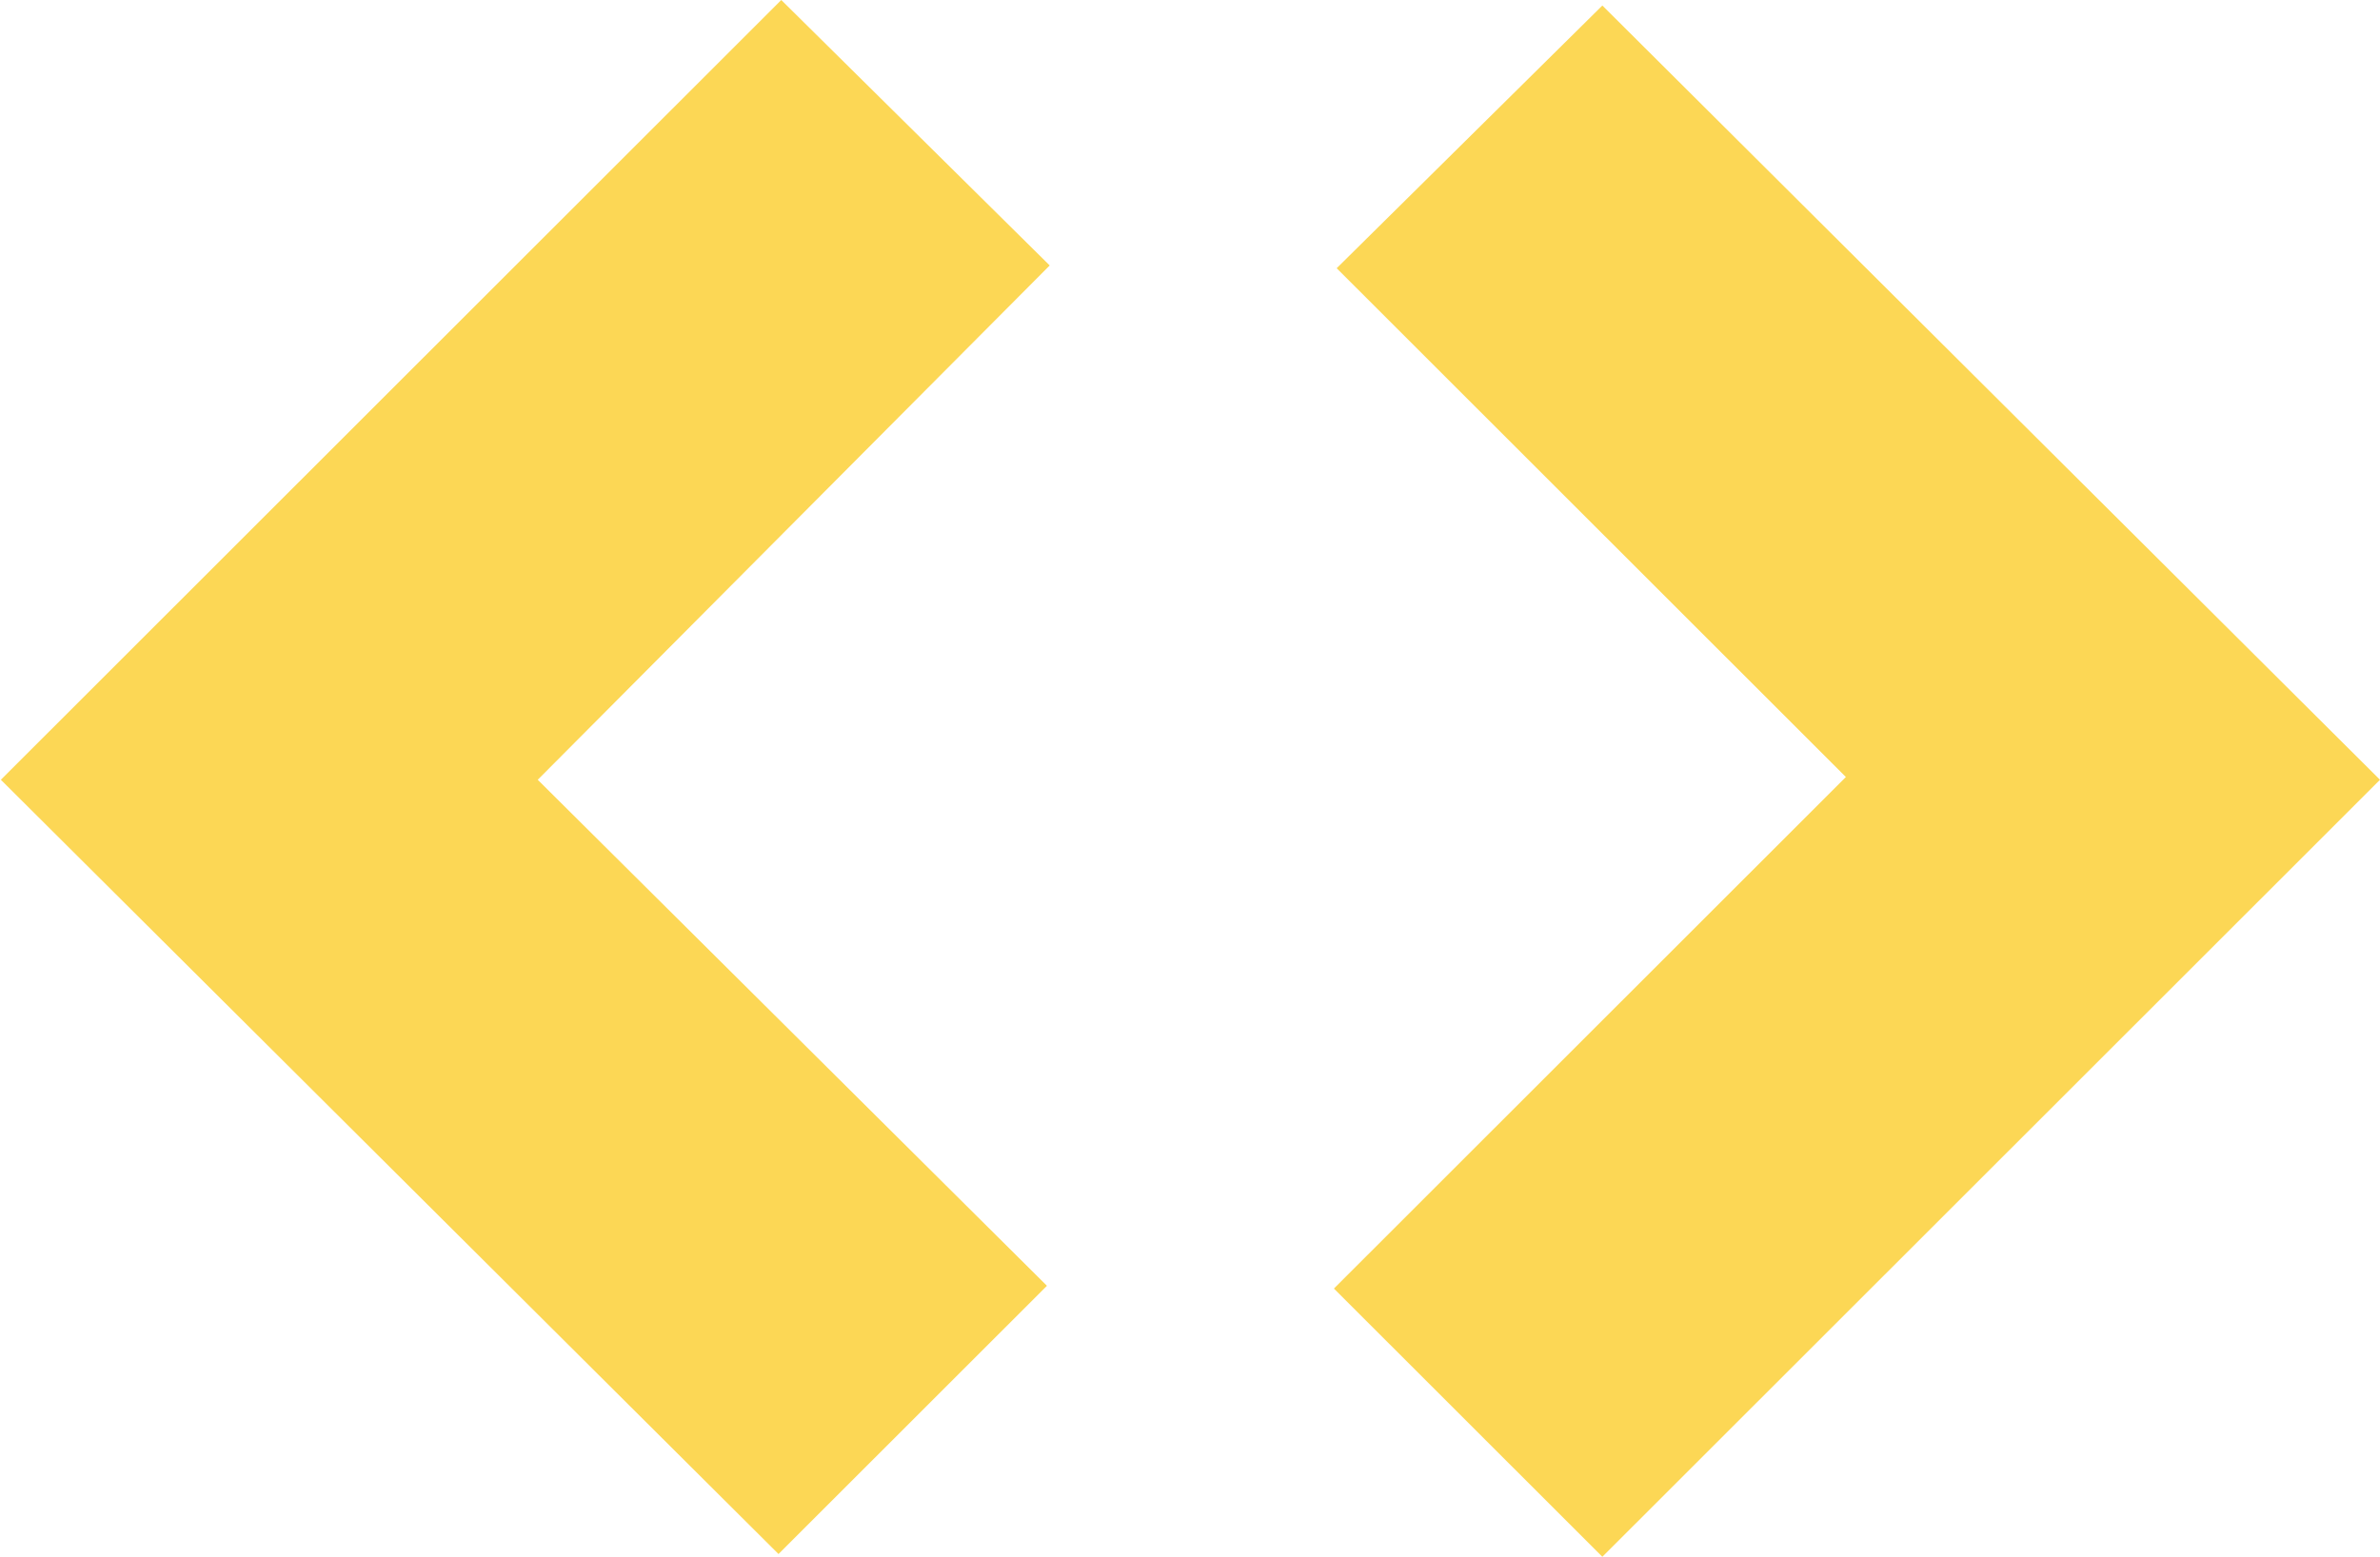 <svg width="917" height="600" viewBox="0 0 917 600" fill="none" xmlns="http://www.w3.org/2000/svg">
<path d="M299.952 598.934L0.332 300.533L301.018 0L404.446 102.309L207.187 300.533L403.38 495.56L299.952 598.934ZM617.379 600L513.951 496.625L711.21 299.467L515.017 103.375L617.379 2.131L916.999 300.533L617.379 600Z" fill="#FCD755"/>
</svg>
